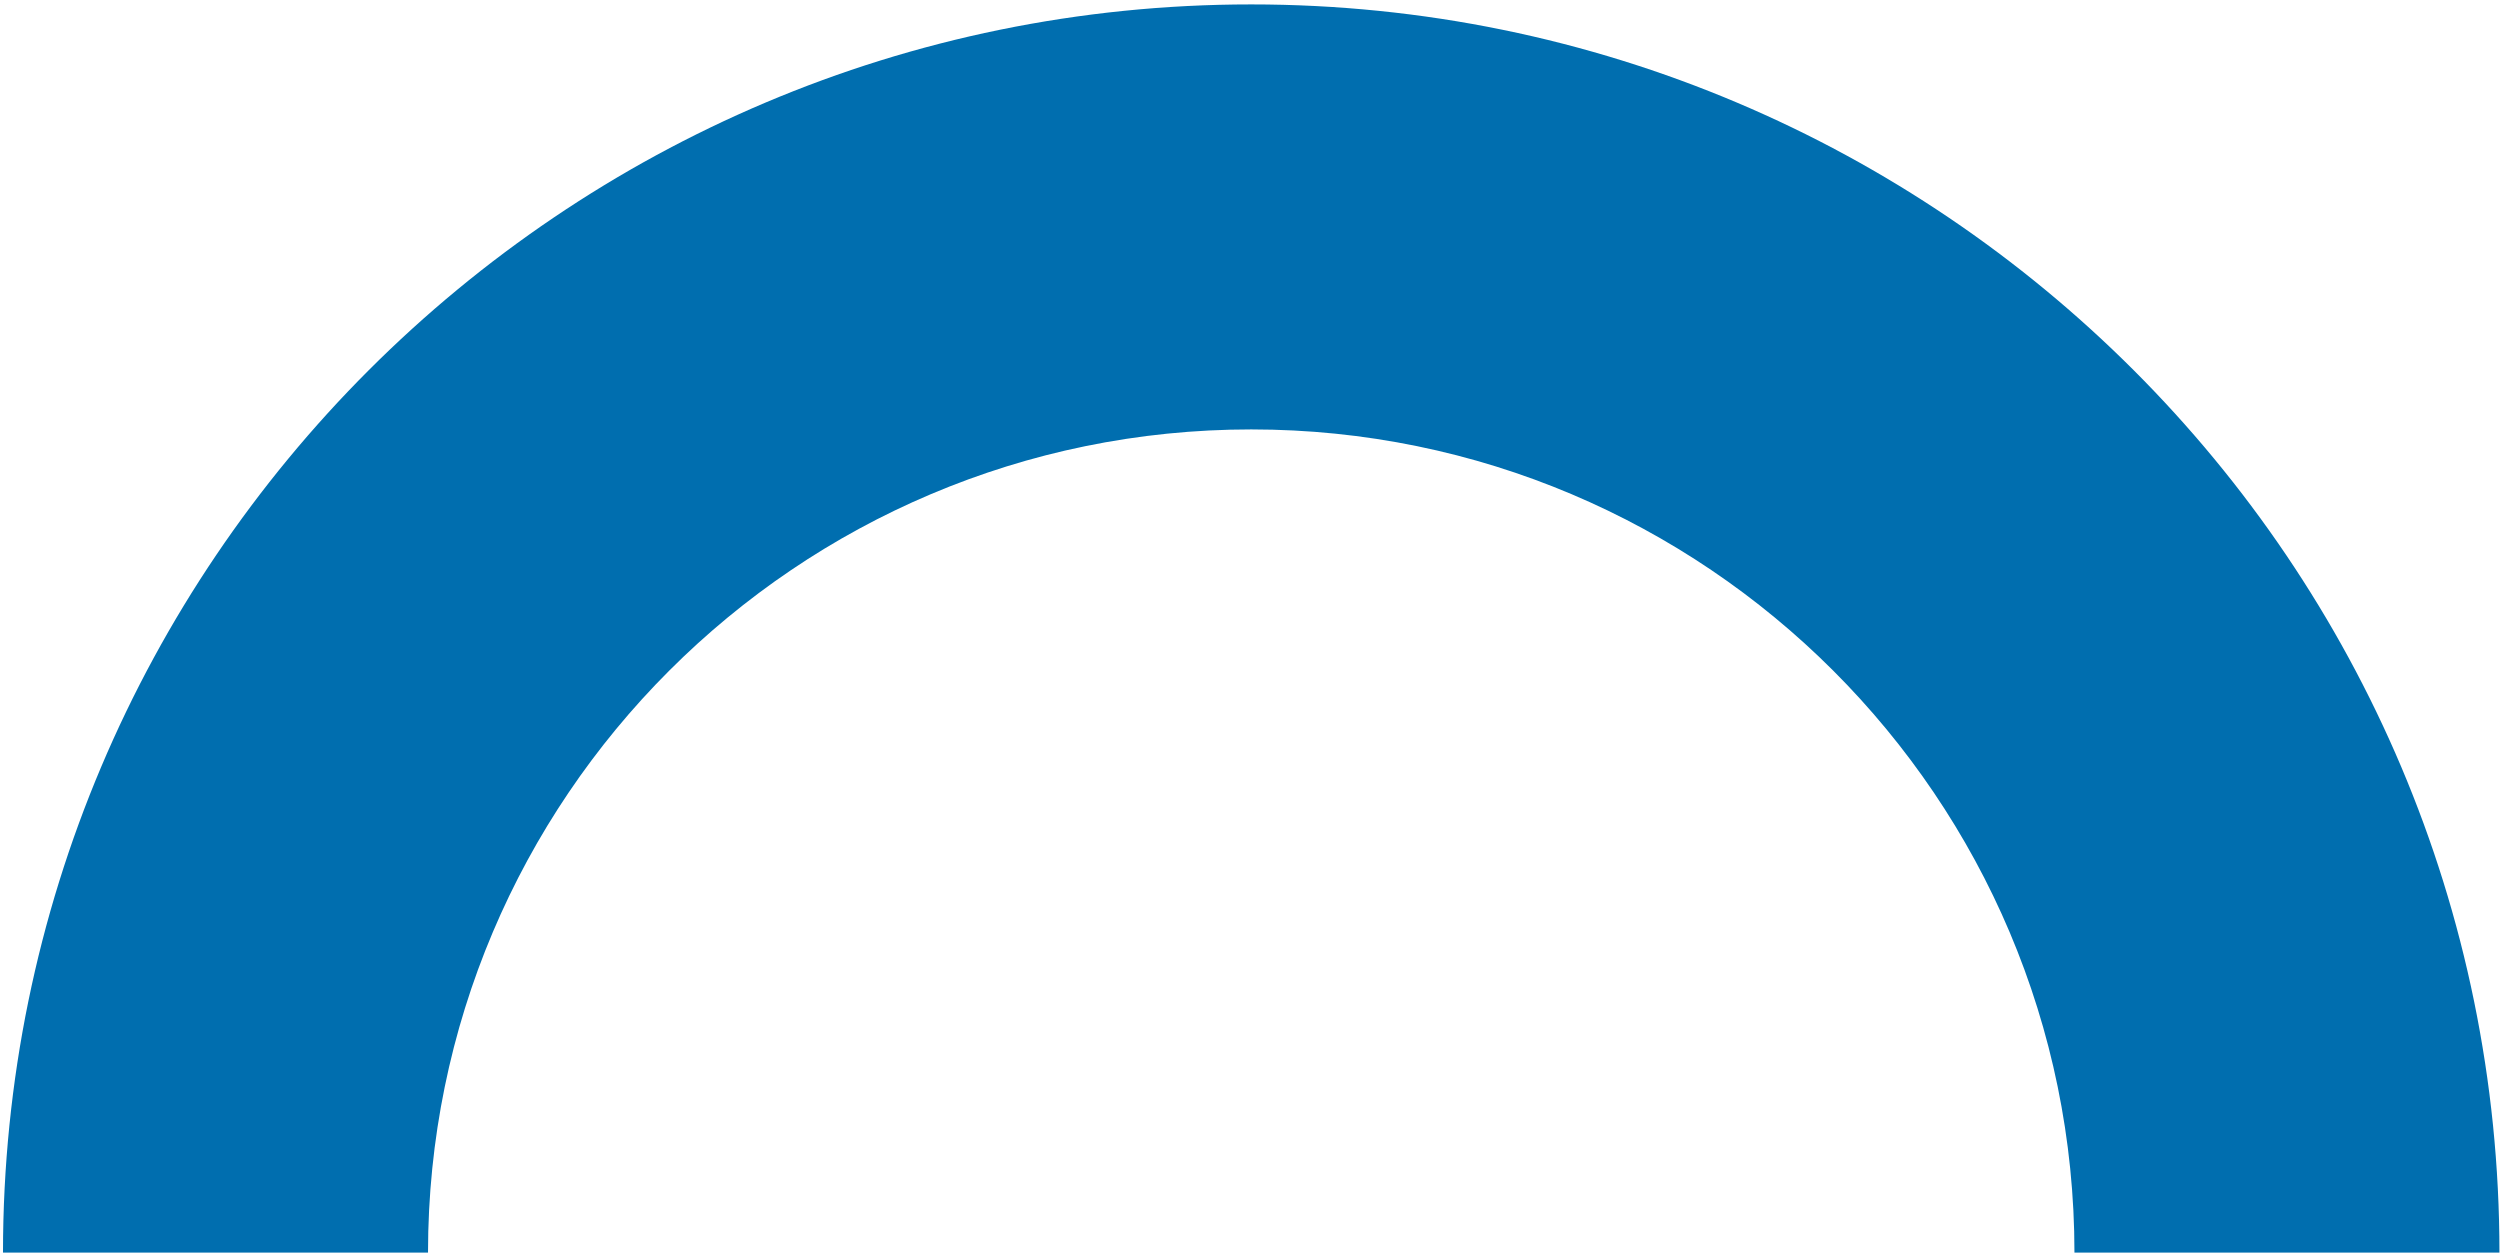 <?xml version="1.0" encoding="UTF-8" standalone="no"?> <svg xmlns="http://www.w3.org/2000/svg" xmlns:xlink="http://www.w3.org/1999/xlink" xmlns:serif="http://www.serif.com/" width="100%" height="100%" viewBox="0 0 270 136" xml:space="preserve" style="fill-rule:evenodd;clip-rule:evenodd;stroke-linejoin:round;stroke-miterlimit:2;"> <g transform="matrix(1,0,0,1,-1130,-2174)"> <g transform="matrix(2.48004e-17,-0.405,0.405,2.48004e-17,271.885,2512.88)"> <path d="M502.705,2119.6C686.415,2119.6 835.564,2268.75 835.564,2452.46C835.564,2636.17 686.415,2785.32 502.705,2785.32M502.705,2232.94C623.864,2232.94 722.229,2331.3 722.229,2452.46C722.229,2573.62 623.864,2671.99 502.705,2671.99" style="fill:rgb(0,110,175);"></path> </g> </g> </svg> 